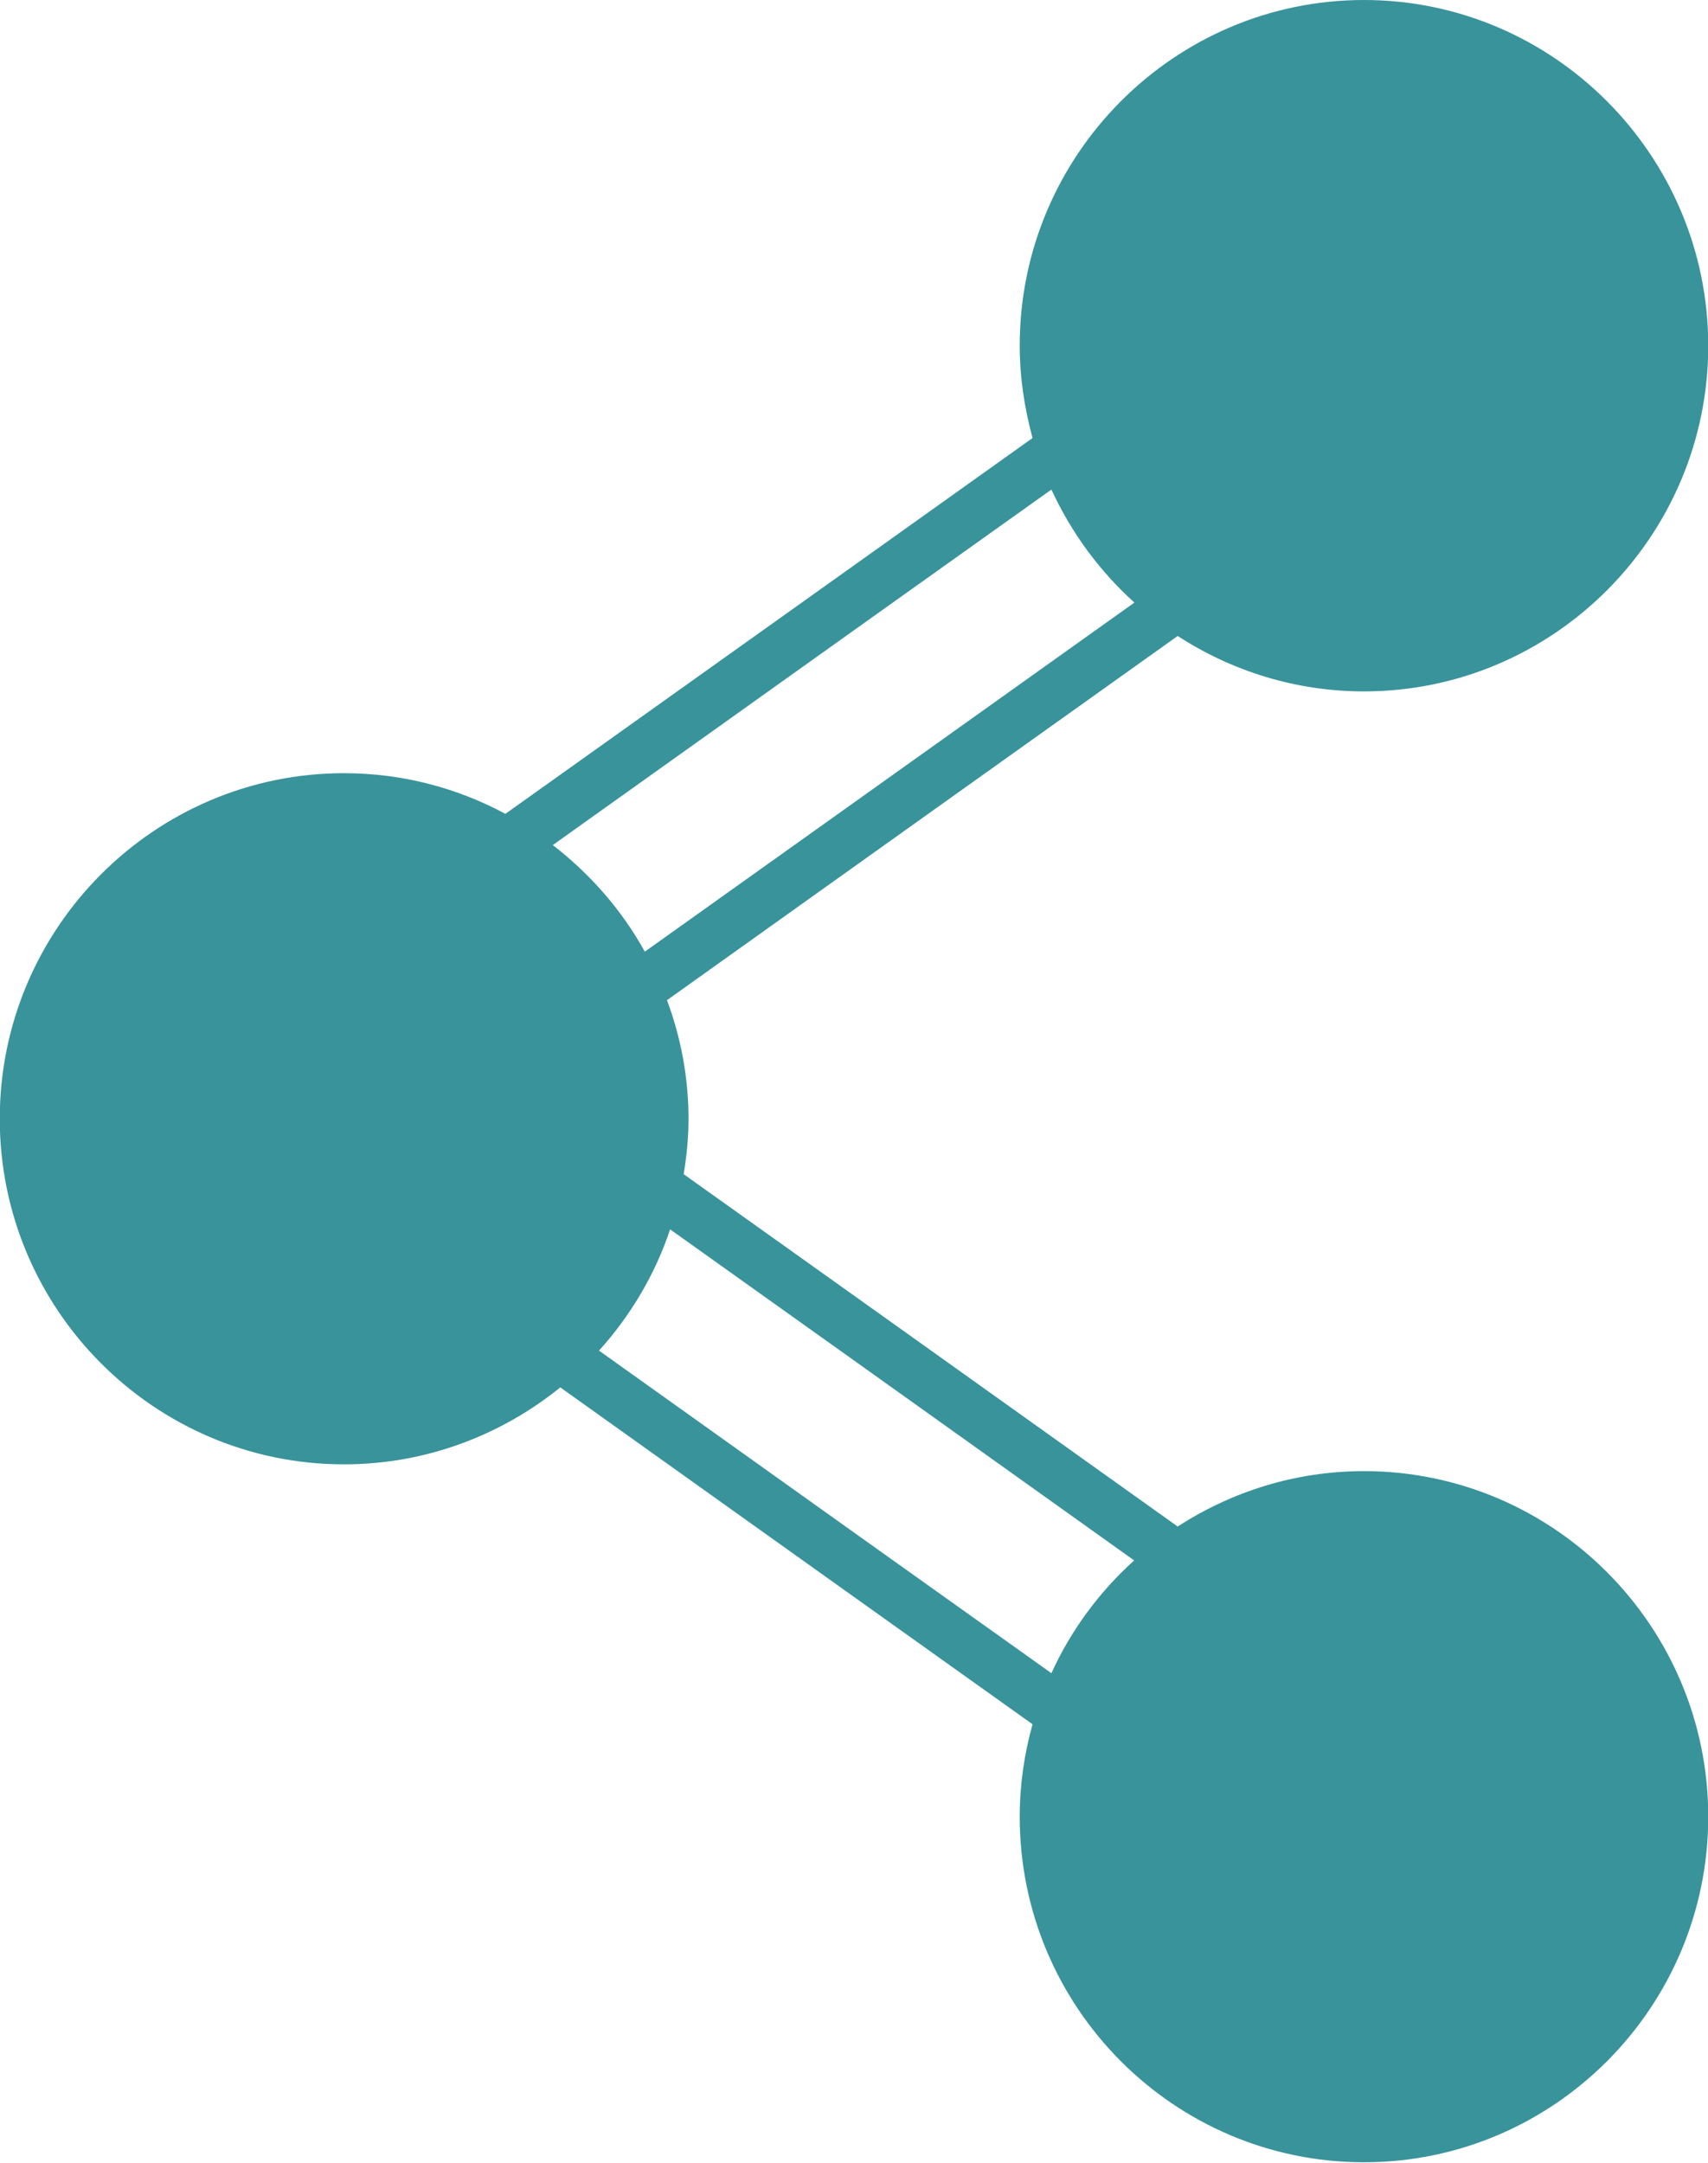 <?xml version="1.0" encoding="UTF-8"?>
<svg id="Layer_2" xmlns="http://www.w3.org/2000/svg" viewBox="0 0 70.6 89.37">
  <defs>
    <style>
      .cls-1 {
        fill: #39939b;
      }
    </style>
  </defs>
  <g id="Object">
    <path class="cls-1" d="M48.68,26.28c2.22,1.44,4.86,2.29,7.7,2.29,7.84,0,14.23-6.41,14.23-14.28S64.22,0,56.38,0s-14.23,6.41-14.23,14.28c0,1.32.2,2.6.53,3.82l-8.43,6.01-13.36,9.52c-1.99-1.07-4.26-1.68-6.67-1.68-7.84,0-14.23,6.41-14.23,14.28s6.38,14.28,14.23,14.28c3.38,0,6.49-1.2,8.94-3.18l11.09,7.91,8.43,6.01c-.34,1.22-.53,2.5-.53,3.82,0,7.88,6.38,14.28,14.23,14.28s14.23-6.41,14.23-14.28-6.38-14.28-14.23-14.28c-2.84,0-5.48.85-7.7,2.29l-12.07-8.61-8.35-5.95c.12-.74.2-1.5.2-2.28,0-1.73-.32-3.38-.89-4.91l9.03-6.44,12.08-8.61ZM27.7,50.8l7.73,5.51,11.45,8.17c-1.44,1.3-2.61,2.88-3.42,4.66l-8.03-5.72-10.67-7.61c1.3-1.44,2.31-3.13,2.94-5.01ZM26.65,39.32c-.95-1.72-2.26-3.21-3.8-4.4l12.58-8.97,8.03-5.72c.82,1.78,1.99,3.37,3.43,4.67l-11.46,8.17-8.77,6.25Z"/>
  </g>
</svg>